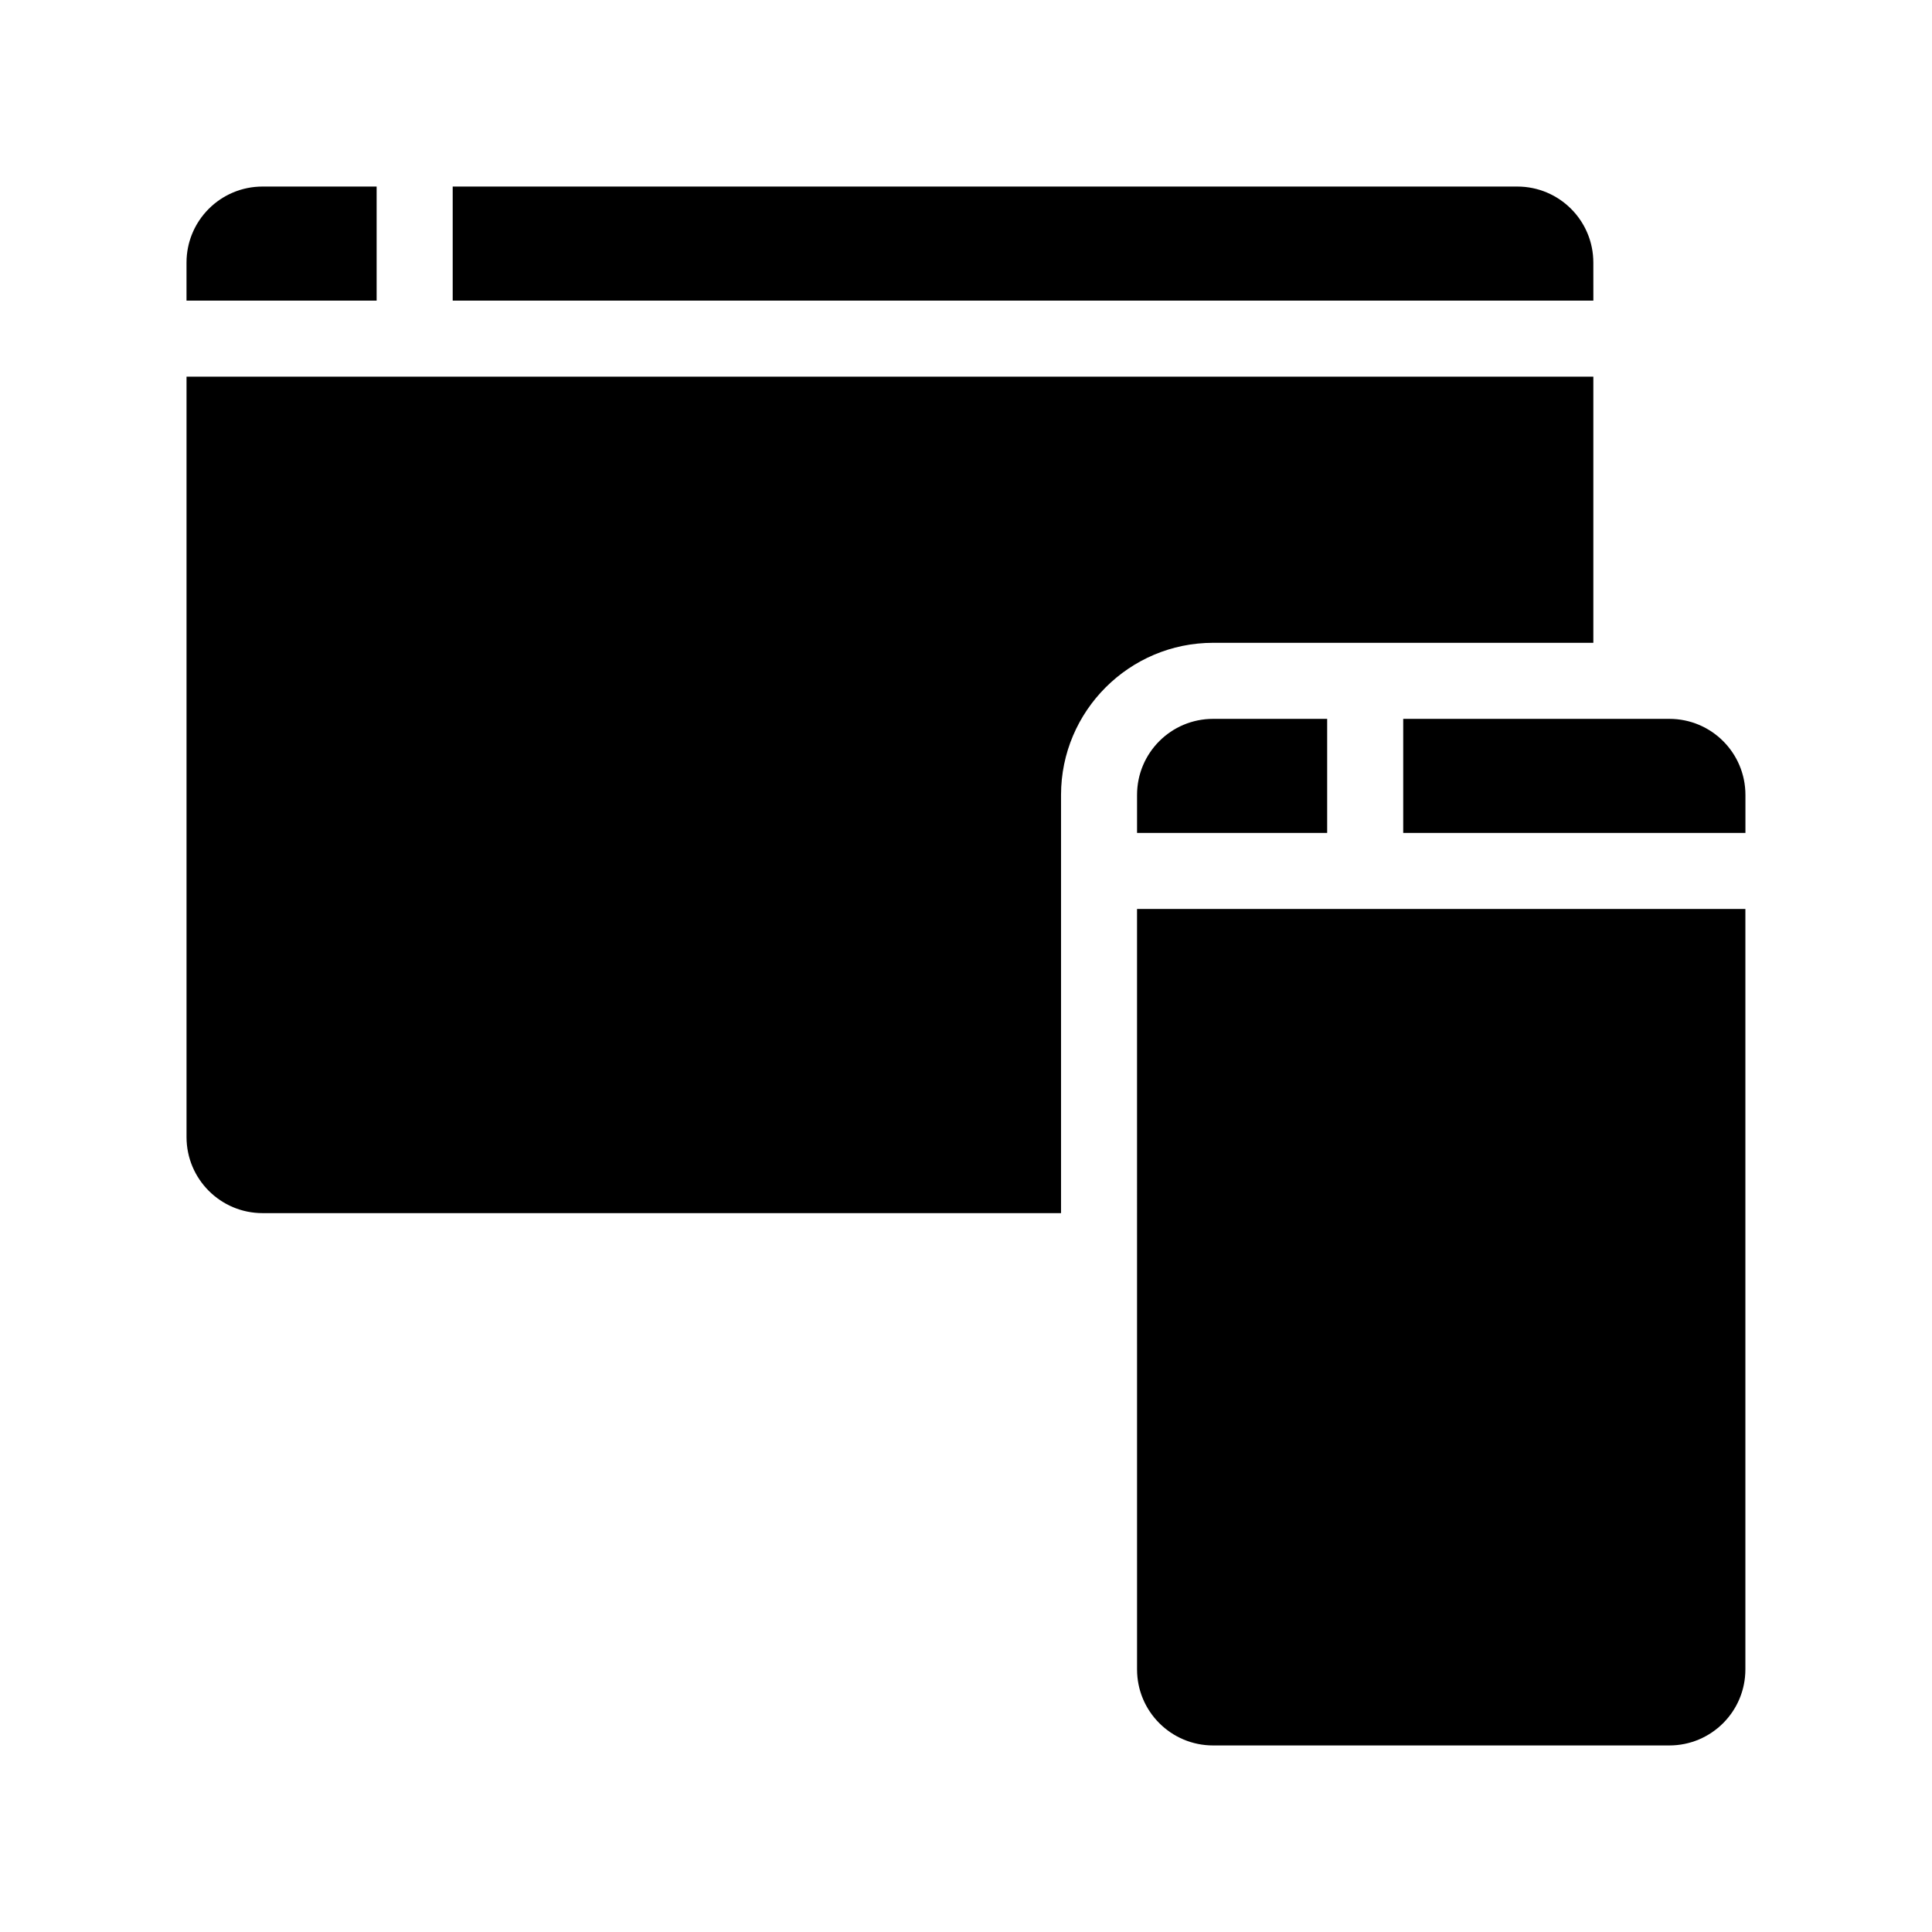 <?xml version="1.0" encoding="UTF-8"?>
<!-- Uploaded to: SVG Repo, www.svgrepo.com, Generator: SVG Repo Mixer Tools -->
<svg fill="#000000" width="800px" height="800px" version="1.1" viewBox="144 144 512 512" xmlns="http://www.w3.org/2000/svg">
 <path d="m465.49 314.35c-22.219 0-40.305 18.086-40.305 40.305v110.84l-211.6-0.004c-11.133 0-20.152-9.02-20.152-20.152v-201.52h372.82v70.535zm100.76-100.76c0-11.133-9.02-20.152-20.152-20.152h-282.13v30.23h302.29zm-322.44-20.152h-30.23c-11.133 0-20.152 9.02-20.152 20.152v10.078h50.383zm201.52 392.97c0 11.133 9.02 20.152 20.152 20.152h120.91c11.133 0 20.152-9.02 20.152-20.152v-201.52h-161.22zm0-231.75v10.078h50.383v-30.23h-30.23c-11.133 0-20.152 9.016-20.152 20.152zm141.07-20.152h-70.531v30.23h90.688v-10.078c-0.004-11.137-9.02-20.152-20.156-20.152z"/>
</svg>